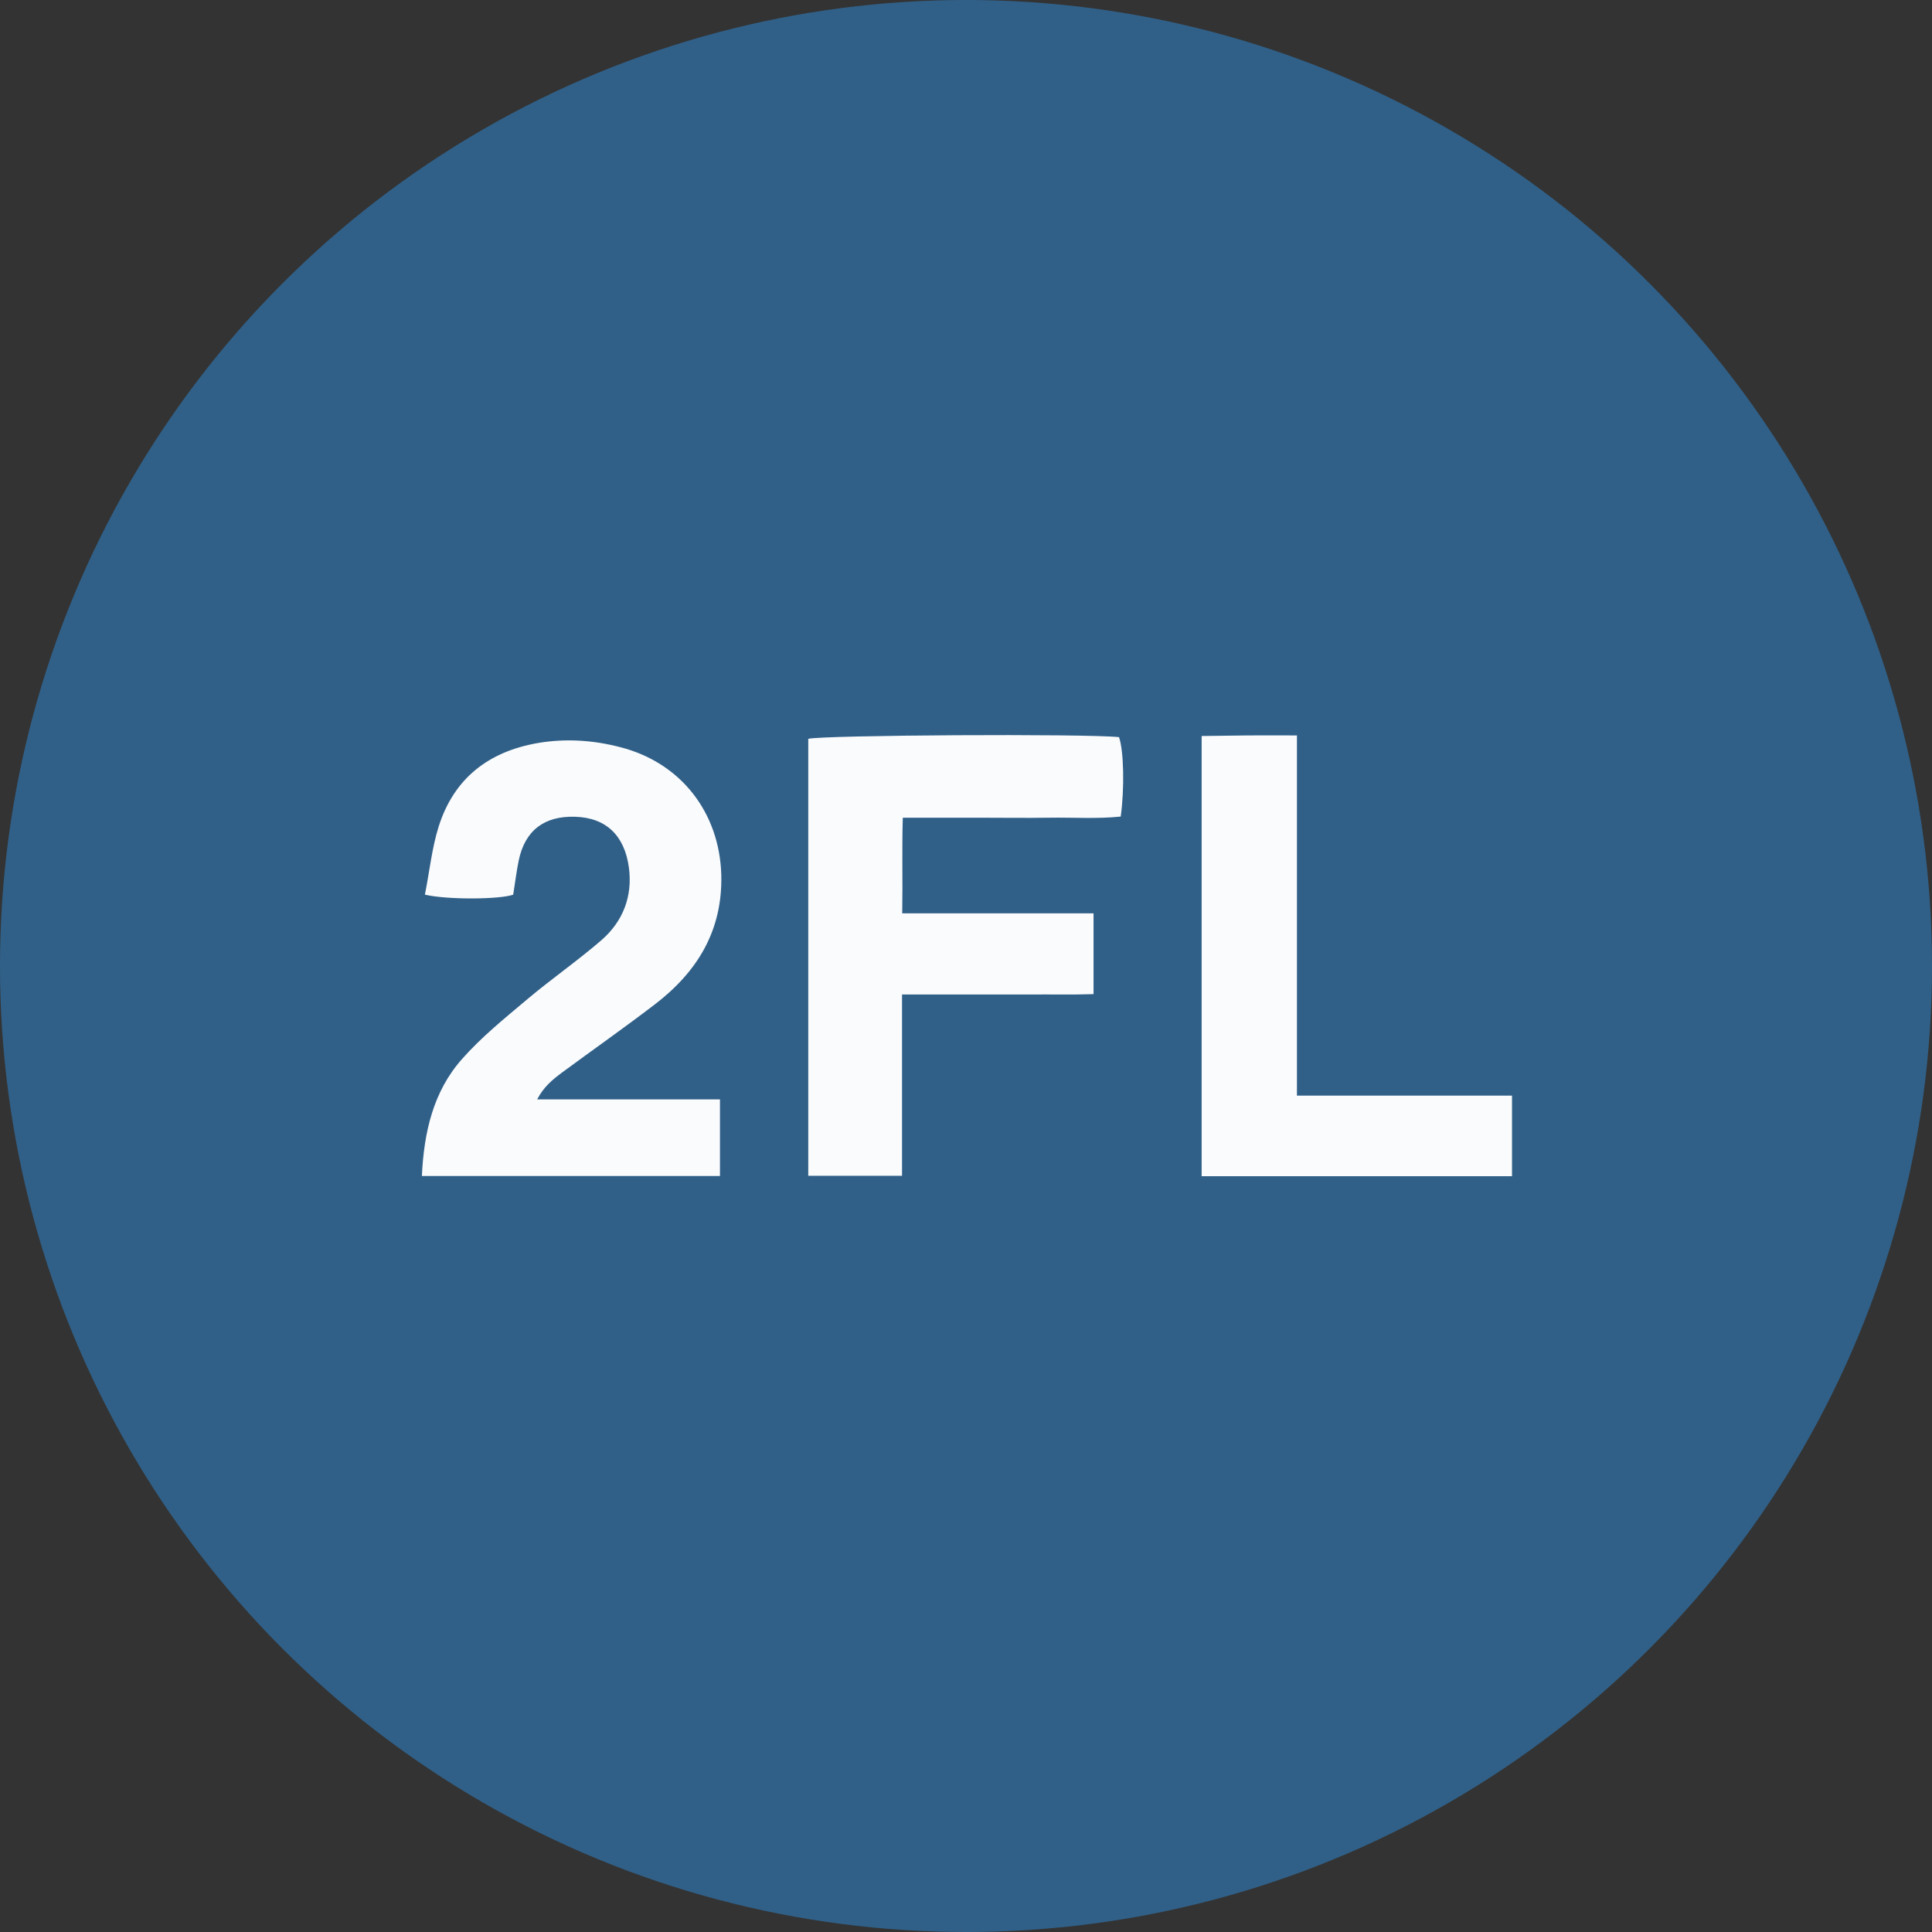 <?xml version="1.0" encoding="utf-8"?>
<!-- Generator: Adobe Illustrator 19.0.0, SVG Export Plug-In . SVG Version: 6.00 Build 0)  -->
<svg version="1.1" id="Layer_1" xmlns="http://www.w3.org/2000/svg" xmlns:xlink="http://www.w3.org/1999/xlink" x="0px" y="0px"
	 viewBox="0 0 1024 1024" enable-background="new 0 0 1024 1024" xml:space="preserve">
<rect x="0" y="0" width="1024" height="1024" fill="#333333" stroke="none"/>
<circle id="XMLID_1_" fill="#306088" cx="512" cy="512" r="512"/>
<g id="XMLID_15_">
	<path id="XMLID_13_" fill="#FAFBFD" d="M225.2,474.2c2.5-12.5,3.7-24.7,7.3-36.1c8.1-25.6,26.5-39.8,52.7-44.3
		c14.7-2.5,29.2-1.5,43.5,2.2c32.2,8.2,52.7,34.7,53.6,67.8c0.7,29.6-12.8,51.4-35.3,68.6c-16.2,12.4-32.9,24.1-49.3,36.2
		c-4.8,3.6-9.5,7.4-13,14.1c32.9,0,64.5,0,96.9,0c0,13.9,0,26.9,0,40.6c-52.4,0-104.8,0-158,0c1.1-23.2,6-44.7,21.2-61.9
		c10.3-11.7,22.7-21.7,34.7-31.8c12.8-10.8,26.7-20.4,39.4-31.4c11.4-10,16.5-23.3,14.4-38.6c-2.3-16.4-11.7-26.2-28.5-26.7
		c-16.4-0.5-26.6,7.3-29.9,23.3c-1.2,5.9-1.9,11.9-2.9,18C265,476.7,237.6,477,225.2,474.2z"/>
	<path id="XMLID_12_" fill="#FAFBFD" d="M478.1,527.1c0,32.5,0,63.9,0,96.1c-16.7,0-32.9,0-49.7,0c0-77.2,0-154.4,0-231.6
		c7.4-2,146.9-2.8,164.7-0.9c2.5,7,3,26.9,0.9,42.1c-12.5,1.3-25.3,0.4-38,0.6c-12.5,0.2-25.1,0-37.6,0c-12.8,0-25.7,0-39.9,0
		c-0.5,17.1,0,33.4-0.3,50.7c33.7,0,67.2,0,101.4,0c0,14.4,0,27.9,0,42.8c-11,0.4-22.3,0.1-33.6,0.2c-11.1,0-22.2,0-33.3,0
		C501.3,527.1,490,527.1,478.1,527.1z"/>
	<path id="XMLID_11_" fill="#FAFBFD" d="M687.4,389.8c0,64.3,0,127.1,0,190.9c38.4,0,75.9,0,114,0c0,14.6,0,28.4,0,42.7
		c-54.8,0-109.4,0-164.5,0c0-77.5,0-154.7,0-233.3c8-0.1,16.1-0.2,24.1-0.3C669.2,389.7,677.4,389.8,687.4,389.8z"/>
</g>
</svg>
